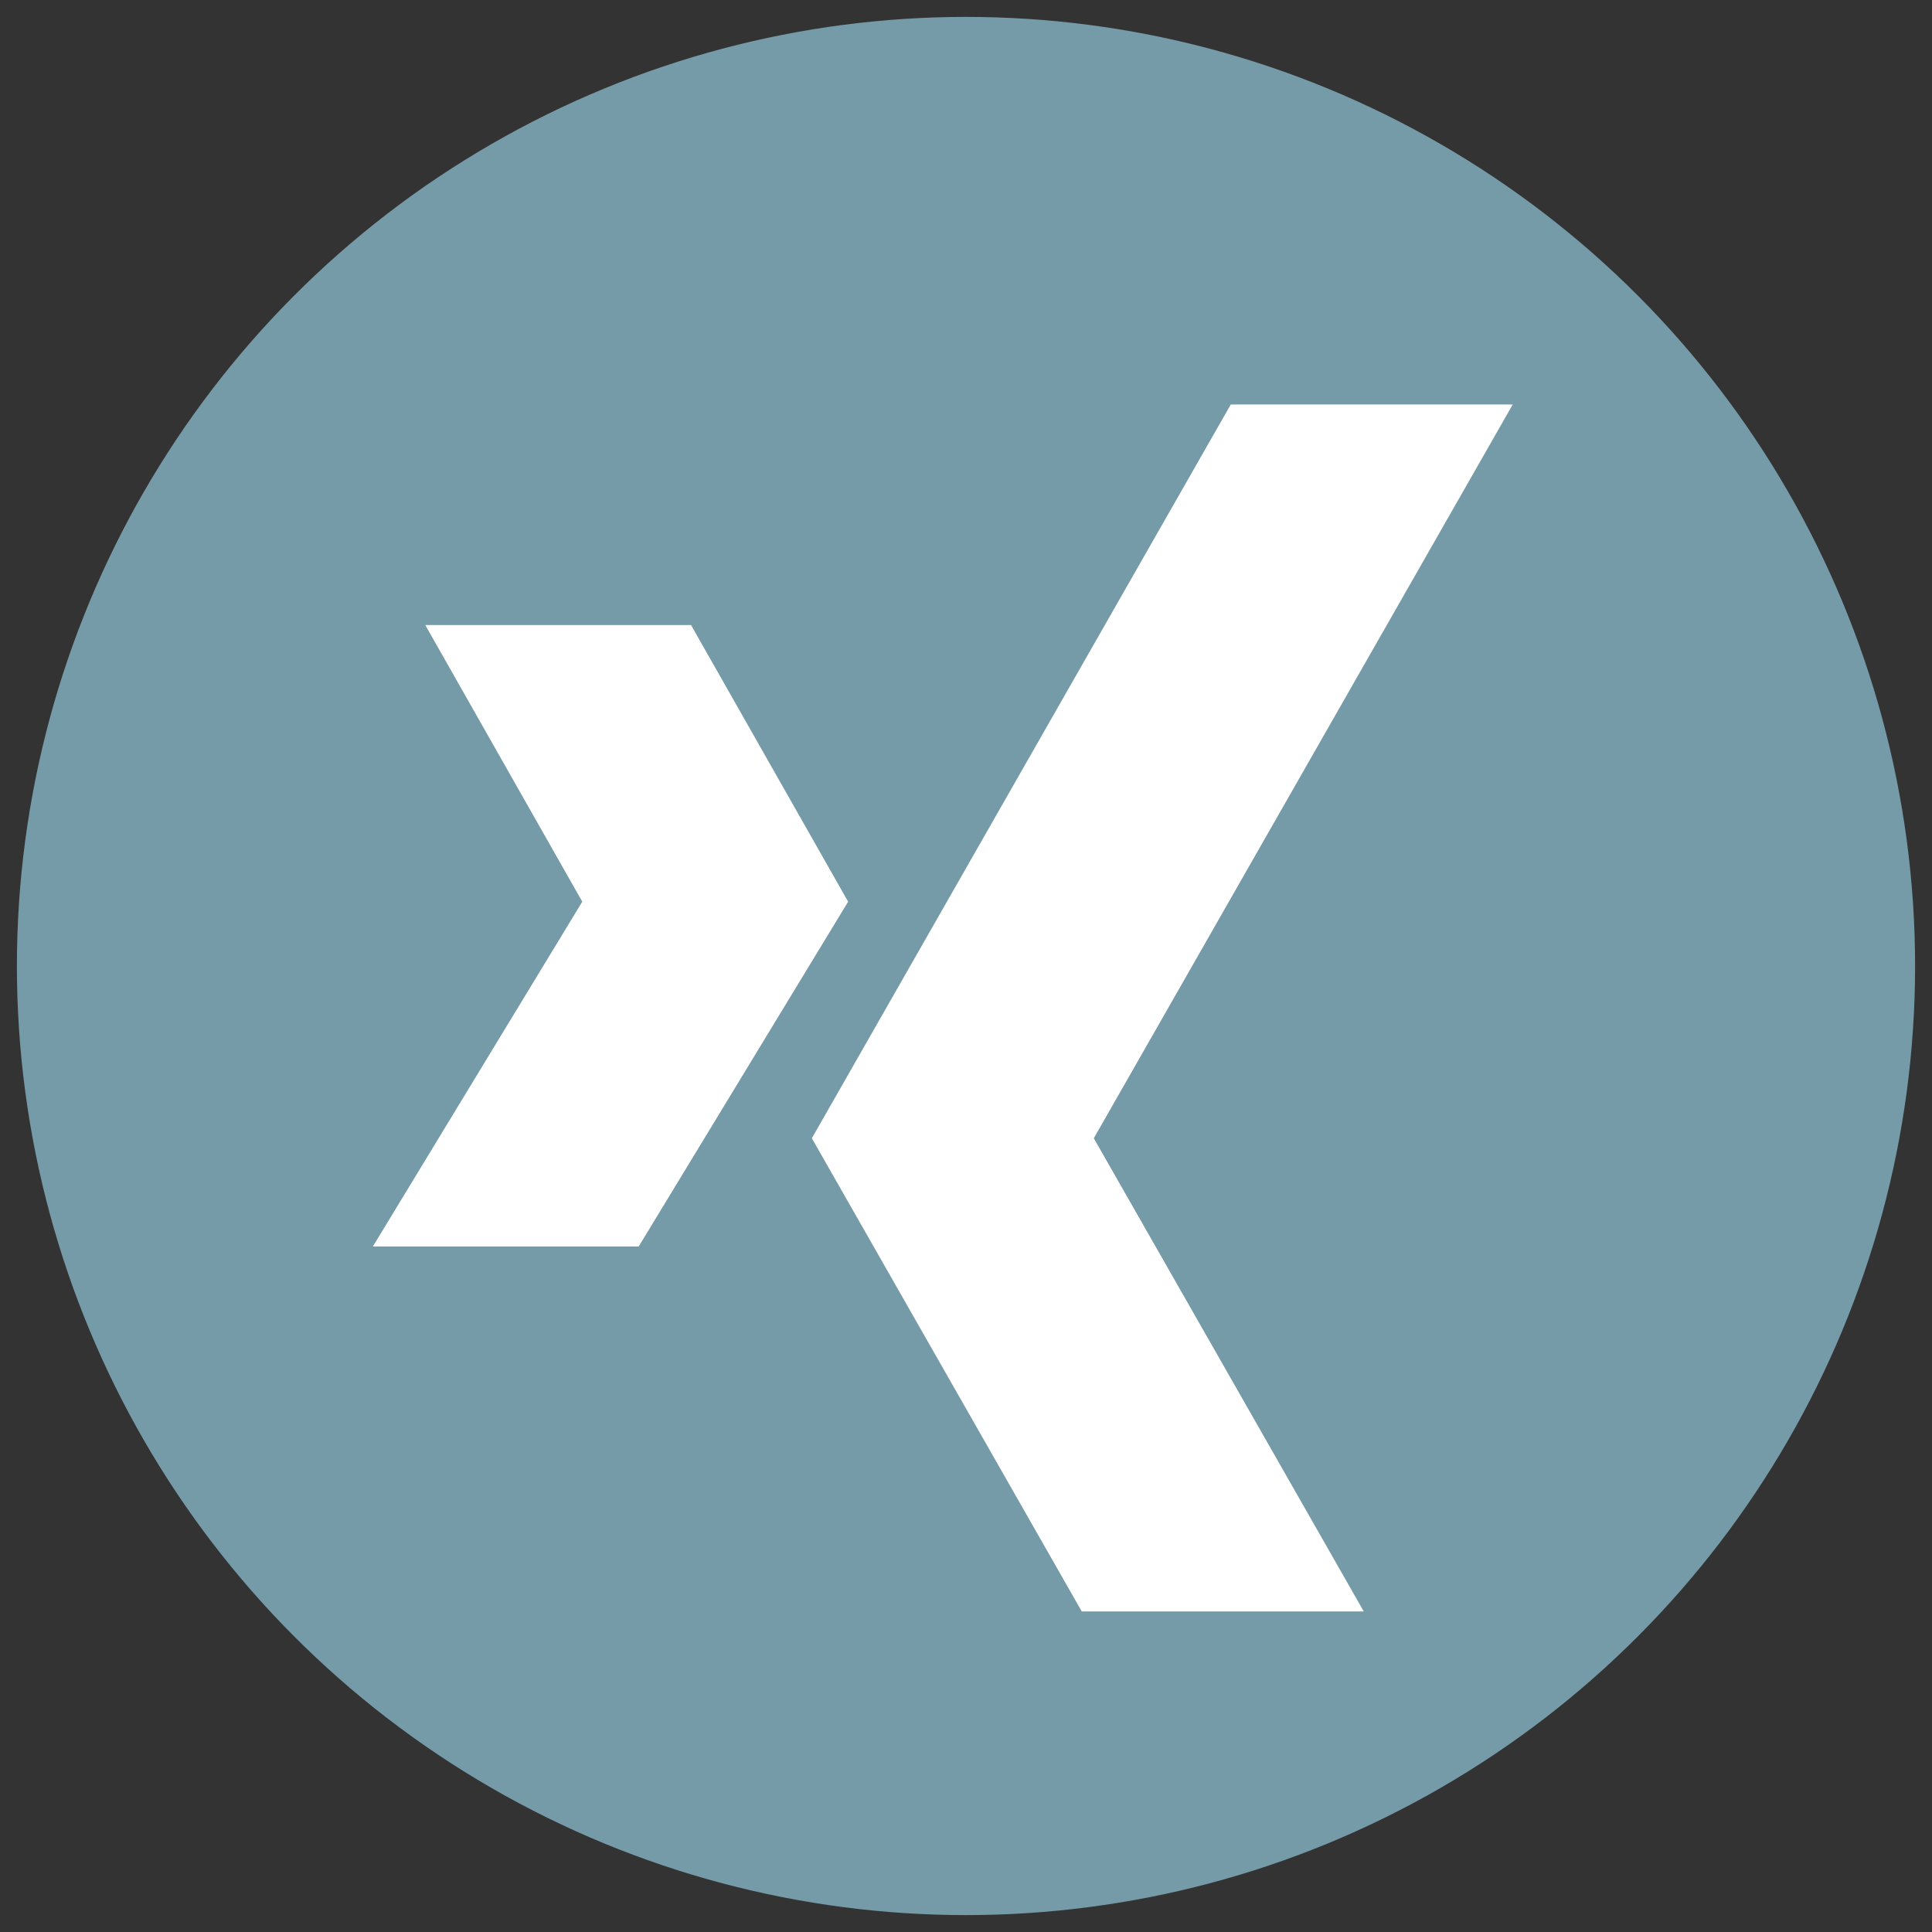 <?xml version="1.0" encoding="utf-8"?>
<!-- Generator: Adobe Illustrator 19.1.0, SVG Export Plug-In . SVG Version: 6.00 Build 0)  -->
<svg version="1.1" id="Ebene_1" xmlns="http://www.w3.org/2000/svg" xmlns:xlink="http://www.w3.org/1999/xlink" x="0px" y="0px"
	 width="100px" height="100px" viewBox="0 0 100 100" style="enable-background:new 0 0 100 100;" xml:space="preserve">
<rect x="0" y="0" width="100" height="100" fill="#333333" stroke="none"/>
<style type="text/css">
	.st0{fill:#759AA8;}
	.st1{fill:#FFFFFF;}
</style>
<circle class="st0" cx="50" cy="50" r="49.125"/>
<g>
	<path class="st1" d="M55.991,83.407l-13.97-24.491l21.684-37.98h14.594l-21.684,37.98l13.973,24.491H55.991z M33.059,64.518
		l10.84-17.847l-8.132-14.32H22.011l8.127,14.32L19.299,64.518H33.059z M33.059,64.518"/>
</g>
</svg>
